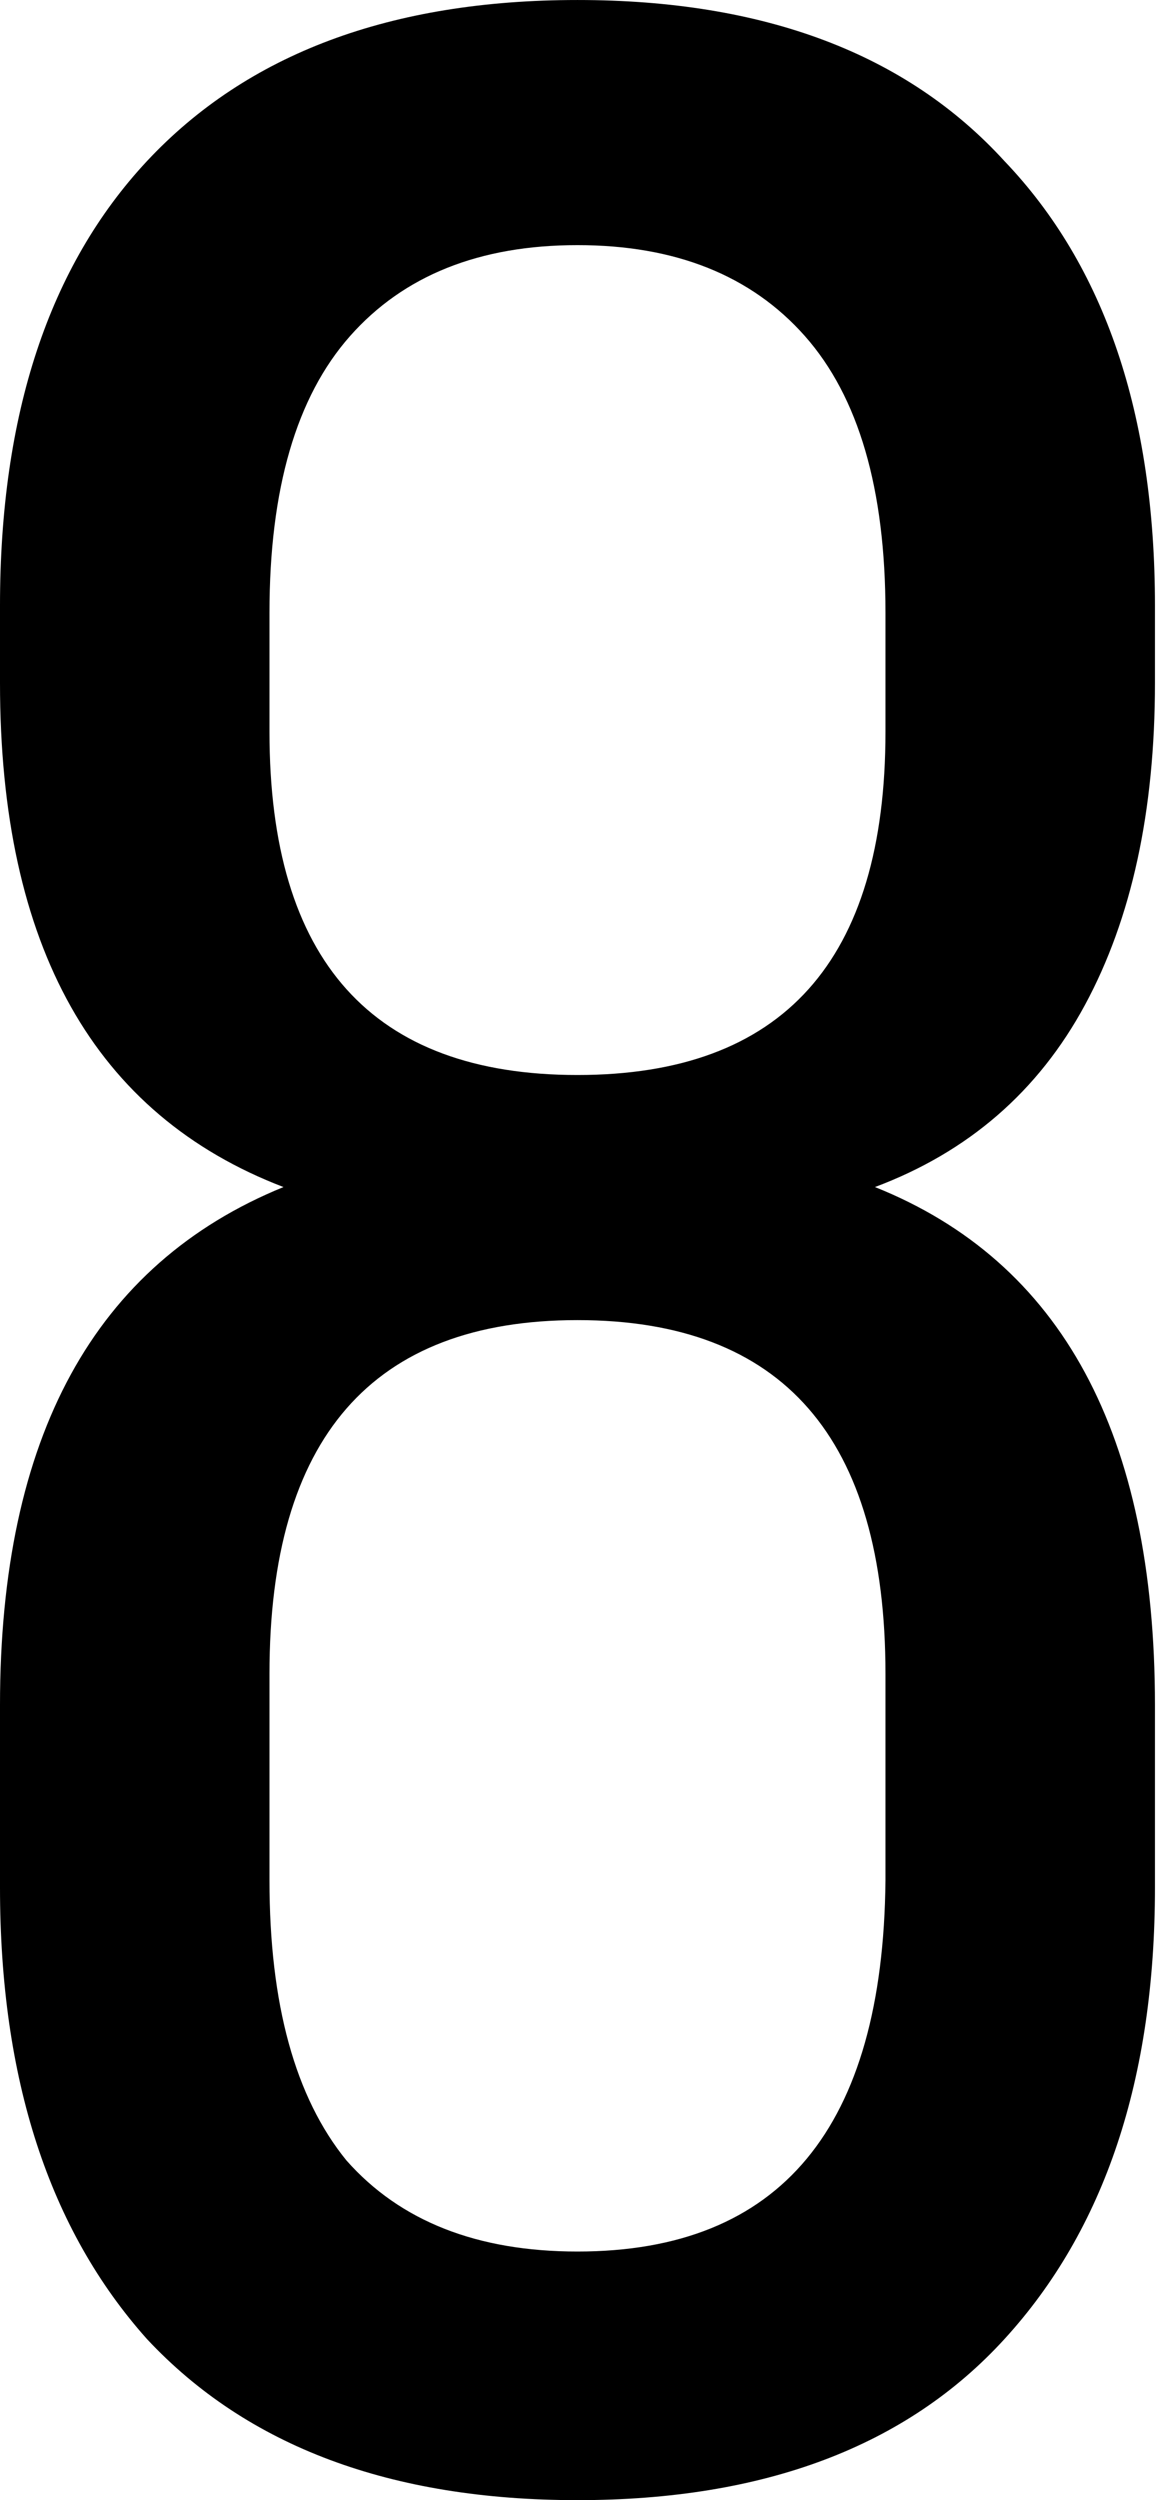 <?xml version="1.0" encoding="UTF-8"?> <svg xmlns="http://www.w3.org/2000/svg" width="93" height="200" viewBox="0 0 93 200" fill="none"> <path d="M46.218 0.001C61.157 0.001 72.548 4.296 80.391 12.886C88.421 21.289 92.436 33.147 92.436 48.46V54.622C92.436 64.893 90.569 73.483 86.834 80.392C83.099 87.302 77.497 92.157 70.027 94.958C84.966 100.934 92.436 114.752 92.436 136.414V150.98C92.436 166.293 88.421 178.337 80.391 187.114C72.548 195.704 61.157 199.999 46.218 199.999C31.279 199.999 19.794 195.704 11.764 187.114C3.921 178.337 -0 166.293 -0 150.98V136.414C-0 114.939 7.563 101.12 22.689 94.958C7.563 89.169 -0 75.724 -0 54.622V48.46C-0 33.147 3.921 21.289 11.764 12.886C19.794 4.296 31.279 0.001 46.218 0.001ZM46.218 19.609C38.375 19.609 32.306 22.036 28.011 26.891C23.716 31.747 21.568 39.123 21.568 49.02V58.544C21.568 76.844 29.785 85.995 46.218 85.995C62.651 85.995 70.868 76.844 70.868 58.544V49.02C70.868 39.123 68.72 31.747 64.425 26.891C60.13 22.036 54.061 19.609 46.218 19.609ZM46.218 105.602C29.785 105.602 21.568 115.033 21.568 133.893V150.42C21.568 160.317 23.622 167.786 27.731 172.828C32.026 177.684 38.188 180.111 46.218 180.111C62.464 180.111 70.681 170.214 70.868 150.42V133.893C70.868 115.033 62.651 105.602 46.218 105.602Z" fill="black"></path> </svg> 